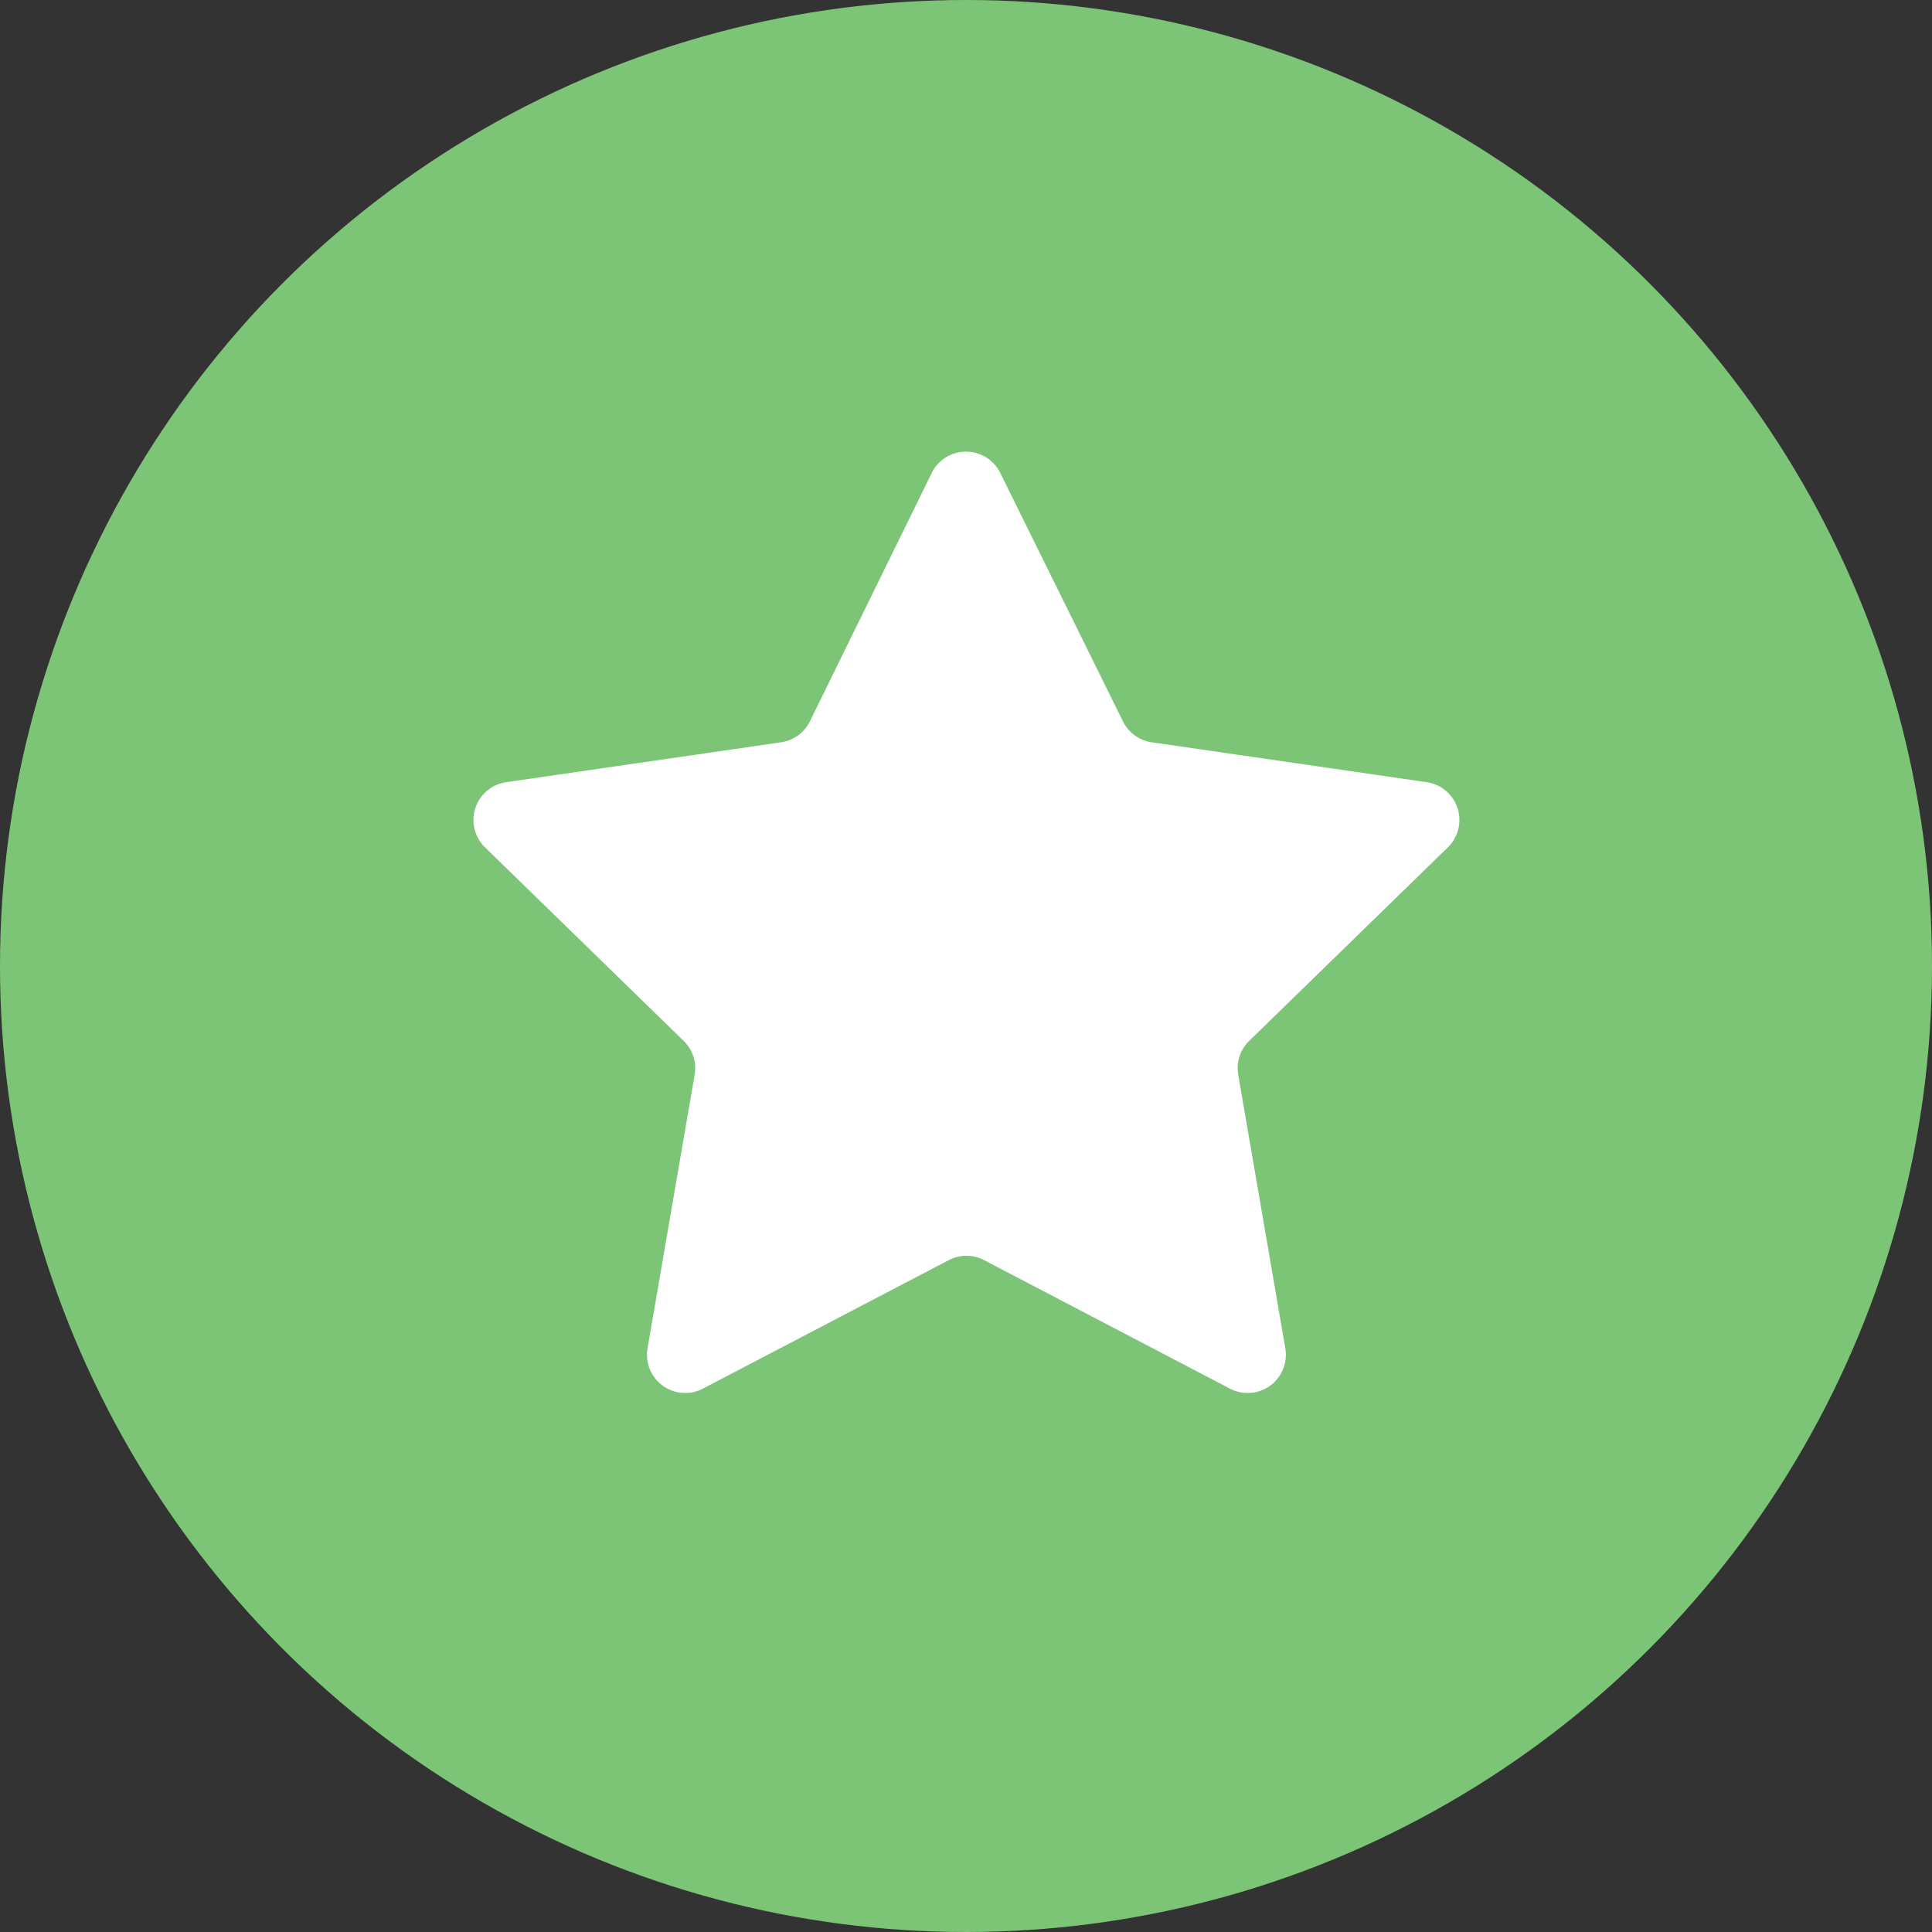 <svg id="Layer_1" data-name="Layer 1" xmlns="http://www.w3.org/2000/svg" viewBox="0 0 45 45"><rect x="0" y="0" width="45" height="45" fill="#333333" stroke="none"/><title>MiniFeatures-Icons</title><circle cx="22.5" cy="22.5" r="22.5" style="fill:#7cc576"/><path d="M23.29,11l2.87,5.81a0.89,0.89,0,0,0,.67.48l6.41,0.93a0.89,0.89,0,0,1,.49,1.51l-4.64,4.52a0.89,0.89,0,0,0-.25.78l1.1,6.39a0.89,0.89,0,0,1-1.28.93l-5.74-3a0.89,0.89,0,0,0-.82,0l-5.74,3a0.89,0.89,0,0,1-1.28-.93l1.1-6.39a0.89,0.89,0,0,0-.25-0.78l-4.64-4.52a0.89,0.89,0,0,1,.49-1.51l6.41-.93a0.89,0.89,0,0,0,.67-0.48L21.71,11A0.89,0.89,0,0,1,23.29,11Z" style="fill:#fff"/></svg>